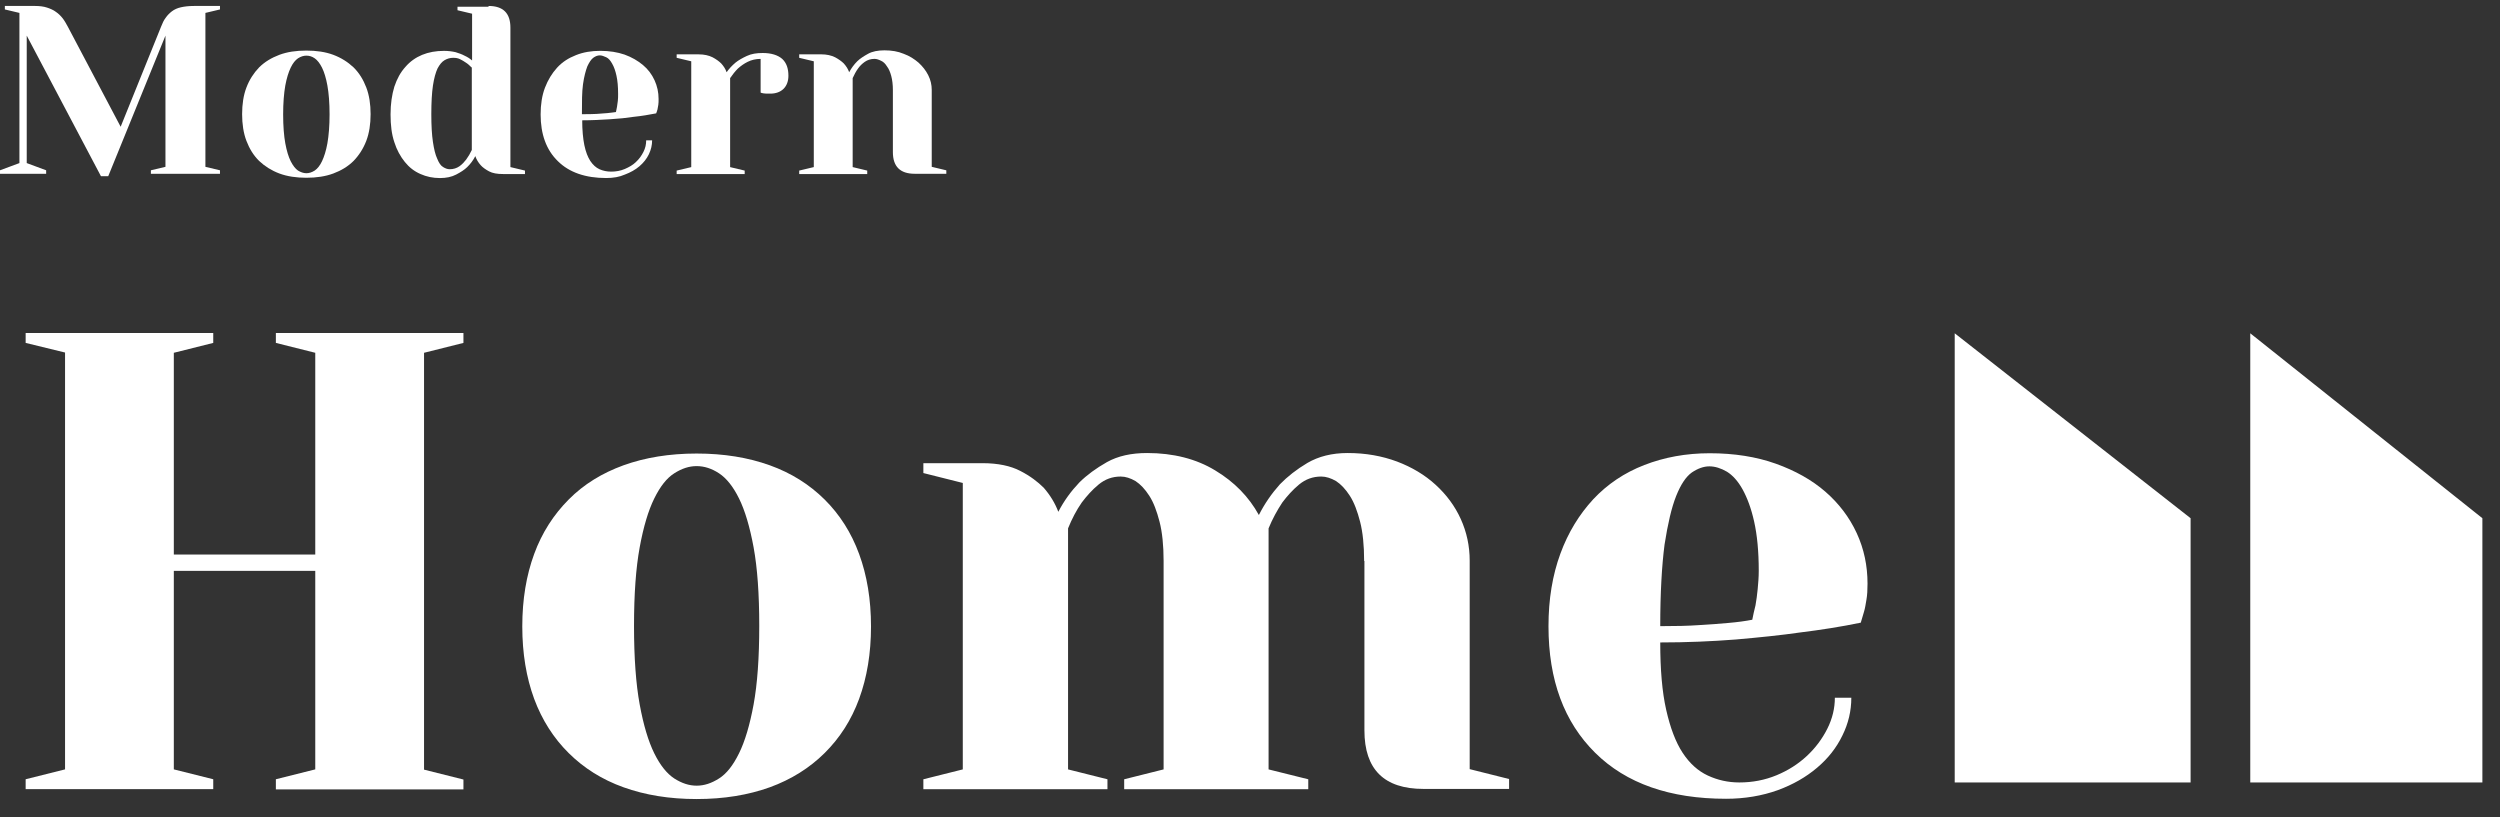 <svg width="104" height="34" viewBox="0 0 104 34" fill="none" xmlns="http://www.w3.org/2000/svg">
<rect x="0" y="0" width="104" height="34" fill="#333333" stroke="none"/>
<path d="M9.151 0.248V0.393L8.545 0.537V6.94L9.151 7.084V7.229H6.277V7.084L6.883 6.94V1.482L4.503 7.329H4.199L1.112 1.482V6.784L1.92 7.084V7.229H0V7.084L0.808 6.784V0.537L0.202 0.393V0.248H1.46C1.651 0.248 1.819 0.27 1.954 0.315C2.088 0.359 2.223 0.415 2.324 0.493C2.437 0.57 2.526 0.659 2.605 0.759C2.684 0.859 2.751 0.982 2.818 1.104L5.019 5.273L6.703 1.104C6.759 0.959 6.816 0.837 6.894 0.737C6.962 0.637 7.051 0.548 7.152 0.47C7.254 0.393 7.377 0.337 7.523 0.304C7.669 0.27 7.849 0.248 8.073 0.248H9.151Z" fill="white"/>
<path d="M12.744 2.104C13.16 2.104 13.541 2.159 13.867 2.281C14.193 2.404 14.473 2.582 14.709 2.804C14.945 3.037 15.113 3.315 15.237 3.638C15.361 3.96 15.417 4.338 15.417 4.749C15.417 5.16 15.361 5.538 15.237 5.861C15.113 6.183 14.934 6.461 14.709 6.694C14.473 6.928 14.193 7.095 13.867 7.217C13.541 7.339 13.16 7.395 12.744 7.395C12.329 7.395 11.947 7.339 11.621 7.217C11.296 7.095 11.015 6.917 10.779 6.694C10.543 6.461 10.375 6.183 10.252 5.861C10.128 5.538 10.072 5.16 10.072 4.749C10.072 4.338 10.128 3.96 10.252 3.638C10.375 3.315 10.555 3.037 10.779 2.804C11.015 2.57 11.296 2.404 11.621 2.281C11.947 2.159 12.318 2.104 12.744 2.104ZM12.744 7.206C12.857 7.206 12.969 7.172 13.092 7.095C13.205 7.017 13.306 6.895 13.396 6.706C13.485 6.517 13.564 6.272 13.62 5.961C13.676 5.638 13.71 5.238 13.71 4.76C13.71 4.271 13.676 3.871 13.62 3.56C13.564 3.248 13.485 2.993 13.396 2.815C13.306 2.637 13.205 2.504 13.092 2.426C12.98 2.348 12.868 2.315 12.744 2.315C12.632 2.315 12.52 2.348 12.396 2.426C12.284 2.504 12.183 2.626 12.093 2.815C12.003 3.004 11.925 3.248 11.868 3.56C11.812 3.882 11.779 4.282 11.779 4.76C11.779 5.249 11.812 5.65 11.868 5.961C11.925 6.272 12.003 6.528 12.093 6.706C12.183 6.883 12.284 7.017 12.396 7.095C12.508 7.161 12.621 7.206 12.744 7.206Z" fill="white"/>
<path d="M20.323 0.248C20.93 0.248 21.233 0.548 21.233 1.148V6.951L21.839 7.096V7.24H20.93C20.683 7.24 20.492 7.207 20.346 7.129C20.2 7.051 20.076 6.962 19.998 6.873C19.897 6.762 19.818 6.629 19.773 6.495C19.683 6.673 19.571 6.818 19.436 6.951C19.324 7.062 19.167 7.162 18.976 7.262C18.785 7.362 18.561 7.407 18.302 7.407C18.01 7.407 17.741 7.351 17.494 7.24C17.236 7.129 17.022 6.962 16.843 6.74C16.663 6.518 16.506 6.24 16.405 5.917C16.292 5.584 16.247 5.206 16.247 4.761C16.247 4.317 16.304 3.939 16.405 3.605C16.517 3.272 16.663 3.005 16.865 2.783C17.056 2.56 17.292 2.393 17.561 2.282C17.831 2.171 18.134 2.116 18.471 2.116C18.65 2.116 18.808 2.138 18.954 2.171C19.099 2.216 19.223 2.26 19.324 2.316C19.448 2.371 19.549 2.438 19.639 2.516V0.57L19.032 0.426V0.281H20.323V0.248ZM19.616 2.805C19.537 2.727 19.47 2.66 19.38 2.605C19.302 2.549 19.223 2.505 19.133 2.46C19.043 2.416 18.954 2.405 18.852 2.405C18.729 2.405 18.605 2.438 18.493 2.505C18.381 2.571 18.291 2.682 18.201 2.849C18.123 3.016 18.055 3.261 18.01 3.561C17.965 3.872 17.943 4.261 17.943 4.75C17.943 5.228 17.965 5.606 18.01 5.906C18.055 6.206 18.111 6.44 18.19 6.606C18.257 6.773 18.336 6.895 18.437 6.951C18.527 7.007 18.617 7.04 18.706 7.04C18.864 7.04 18.998 6.996 19.111 6.918C19.223 6.84 19.313 6.74 19.391 6.64C19.481 6.518 19.56 6.384 19.627 6.24V2.805H19.616Z" fill="white"/>
<path d="M25.219 7.406C24.354 7.406 23.681 7.173 23.209 6.706C22.726 6.239 22.49 5.583 22.49 4.761C22.49 4.35 22.547 3.972 22.67 3.649C22.794 3.327 22.962 3.049 23.175 2.816C23.389 2.582 23.647 2.415 23.961 2.293C24.264 2.171 24.601 2.115 24.972 2.115C25.354 2.115 25.691 2.171 25.982 2.271C26.286 2.382 26.533 2.527 26.746 2.704C26.959 2.882 27.116 3.093 27.229 3.338C27.341 3.583 27.397 3.838 27.397 4.116C27.397 4.205 27.397 4.294 27.386 4.361C27.375 4.427 27.363 4.494 27.352 4.55C27.33 4.616 27.319 4.672 27.296 4.716C27.004 4.772 26.69 4.828 26.353 4.861C26.072 4.905 25.747 4.939 25.376 4.961C25.006 4.983 24.624 5.005 24.22 5.005C24.22 5.417 24.253 5.761 24.309 6.039C24.366 6.317 24.455 6.539 24.556 6.695C24.669 6.862 24.792 6.973 24.938 7.04C25.084 7.106 25.253 7.14 25.421 7.14C25.623 7.14 25.814 7.106 25.994 7.029C26.173 6.951 26.331 6.862 26.454 6.74C26.589 6.617 26.69 6.473 26.768 6.317C26.847 6.161 26.881 6.006 26.881 5.839H27.128C27.128 6.039 27.083 6.228 26.993 6.417C26.903 6.606 26.768 6.773 26.6 6.917C26.431 7.062 26.229 7.173 25.994 7.262C25.769 7.362 25.511 7.406 25.219 7.406ZM24.208 4.75C24.433 4.75 24.635 4.75 24.815 4.739C24.994 4.728 25.14 4.716 25.264 4.705C25.41 4.694 25.522 4.672 25.623 4.661C25.634 4.594 25.657 4.516 25.668 4.439C25.679 4.361 25.691 4.283 25.702 4.194C25.713 4.105 25.713 4.005 25.713 3.905C25.713 3.605 25.69 3.349 25.645 3.149C25.601 2.949 25.544 2.782 25.466 2.649C25.398 2.527 25.32 2.426 25.219 2.382C25.118 2.338 25.039 2.304 24.949 2.304C24.86 2.304 24.77 2.338 24.68 2.404C24.59 2.471 24.512 2.593 24.433 2.76C24.366 2.938 24.298 3.182 24.253 3.505C24.208 3.827 24.208 4.238 24.208 4.75Z" fill="white"/>
<path d="M31.642 2.45C31.439 2.45 31.26 2.494 31.103 2.572C30.945 2.65 30.811 2.75 30.698 2.85C30.575 2.972 30.474 3.105 30.373 3.25V6.952L30.979 7.096V7.241H28.149V7.096L28.756 6.952V2.55L28.149 2.405V2.261H29.059C29.295 2.261 29.486 2.305 29.643 2.383C29.789 2.461 29.912 2.55 30.002 2.639C30.103 2.75 30.182 2.872 30.227 3.005C30.328 2.861 30.451 2.728 30.597 2.605C30.721 2.505 30.878 2.416 31.069 2.327C31.26 2.238 31.473 2.205 31.731 2.205C32.091 2.205 32.36 2.294 32.54 2.45C32.719 2.616 32.798 2.85 32.798 3.15C32.798 3.372 32.731 3.561 32.596 3.695C32.461 3.828 32.27 3.895 32.046 3.895C31.99 3.895 31.945 3.895 31.889 3.895C31.832 3.895 31.799 3.884 31.765 3.884C31.72 3.872 31.675 3.872 31.642 3.85V2.45Z" fill="white"/>
<path d="M37.144 3.75C37.144 3.528 37.121 3.328 37.076 3.161C37.031 2.994 36.975 2.861 36.897 2.761C36.829 2.65 36.751 2.572 36.65 2.527C36.56 2.483 36.47 2.449 36.38 2.449C36.223 2.449 36.088 2.494 35.976 2.572C35.864 2.65 35.763 2.75 35.695 2.85C35.605 2.972 35.538 3.105 35.471 3.25V6.951L36.077 7.096V7.24H33.247V7.096L33.854 6.951V2.55L33.247 2.405V2.26H34.157C34.393 2.26 34.584 2.305 34.741 2.383C34.887 2.461 35.01 2.55 35.1 2.638C35.201 2.75 35.28 2.872 35.325 3.005C35.414 2.839 35.527 2.683 35.661 2.55C35.774 2.438 35.931 2.338 36.111 2.238C36.29 2.138 36.526 2.094 36.795 2.094C37.087 2.094 37.357 2.138 37.593 2.238C37.84 2.327 38.042 2.461 38.21 2.605C38.379 2.761 38.513 2.927 38.614 3.128C38.715 3.328 38.76 3.528 38.76 3.739V6.94L39.367 7.085V7.229H38.053C37.447 7.229 37.144 6.929 37.144 6.329V3.75Z" fill="white"/>
<path d="M1.067 14.265V13.854H8.871V14.265L7.231 14.676V23.069H13.115V14.676L11.476 14.265V13.854H19.279V14.265L17.64 14.676V32.017L19.279 32.428V32.84H11.476V32.417L13.115 32.006V23.747H7.231V32.006L8.871 32.417V32.829H1.067V32.417L2.706 32.006V14.665L1.067 14.265Z" fill="white"/>
<path d="M28.98 18.867C30.114 18.867 31.125 19.034 32.023 19.356C32.922 19.679 33.674 20.157 34.303 20.779C34.931 21.402 35.414 22.157 35.74 23.047C36.066 23.936 36.234 24.937 36.234 26.059C36.234 27.182 36.066 28.183 35.74 29.072C35.414 29.961 34.931 30.706 34.303 31.328C33.674 31.951 32.91 32.429 32.023 32.751C31.125 33.074 30.114 33.24 28.98 33.24C27.846 33.24 26.836 33.074 25.938 32.751C25.039 32.429 24.287 31.951 23.658 31.328C23.029 30.706 22.547 29.95 22.221 29.072C21.895 28.183 21.727 27.182 21.727 26.059C21.727 24.937 21.895 23.936 22.221 23.047C22.547 22.157 23.029 21.413 23.658 20.779C24.287 20.145 25.05 19.679 25.938 19.356C26.836 19.034 27.846 18.867 28.98 18.867ZM28.98 32.684C29.295 32.684 29.598 32.584 29.912 32.384C30.227 32.184 30.496 31.84 30.743 31.339C30.99 30.839 31.192 30.161 31.35 29.305C31.507 28.449 31.585 27.36 31.585 26.037C31.585 24.714 31.507 23.625 31.35 22.769C31.192 21.913 30.99 21.235 30.743 20.735C30.496 20.235 30.216 19.89 29.912 19.69C29.609 19.49 29.295 19.39 28.98 19.39C28.666 19.39 28.363 19.49 28.049 19.69C27.734 19.89 27.465 20.235 27.218 20.735C26.971 21.235 26.768 21.913 26.611 22.769C26.454 23.625 26.375 24.714 26.375 26.037C26.375 27.36 26.454 28.449 26.611 29.305C26.768 30.161 26.971 30.839 27.218 31.339C27.465 31.84 27.745 32.184 28.049 32.384C28.363 32.584 28.666 32.684 28.98 32.684Z" fill="white"/>
<path d="M56.748 23.337C56.748 22.692 56.692 22.136 56.58 21.703C56.468 21.269 56.333 20.902 56.153 20.624C55.974 20.346 55.783 20.146 55.581 20.013C55.367 19.891 55.165 19.824 54.963 19.824C54.615 19.824 54.312 19.935 54.042 20.157C53.773 20.38 53.548 20.635 53.346 20.902C53.133 21.224 52.931 21.591 52.773 21.98V32.007L54.424 32.418V32.83H46.766V32.418L48.406 32.007V23.337C48.406 22.692 48.349 22.136 48.237 21.703C48.125 21.269 47.99 20.902 47.81 20.624C47.631 20.346 47.44 20.146 47.238 20.013C47.025 19.891 46.822 19.824 46.62 19.824C46.272 19.824 45.969 19.935 45.7 20.157C45.43 20.38 45.206 20.635 45.003 20.902C44.779 21.224 44.588 21.591 44.431 21.98V32.007L46.07 32.418V32.83H38.412V32.418L40.052 32.007V20.091L38.412 19.679V19.268H40.871C41.511 19.268 42.039 19.379 42.443 19.59C42.859 19.802 43.173 20.046 43.42 20.291C43.69 20.602 43.892 20.936 44.026 21.291C44.262 20.835 44.554 20.435 44.902 20.069C45.217 19.757 45.599 19.479 46.048 19.224C46.508 18.968 47.058 18.846 47.721 18.846C48.81 18.846 49.764 19.09 50.55 19.568C51.347 20.046 51.954 20.669 52.369 21.425C52.605 20.958 52.897 20.535 53.245 20.146C53.559 19.824 53.941 19.524 54.39 19.257C54.851 18.99 55.401 18.846 56.063 18.846C56.816 18.846 57.489 18.968 58.118 19.201C58.736 19.435 59.275 19.757 59.724 20.169C60.173 20.58 60.521 21.047 60.768 21.591C61.015 22.136 61.139 22.714 61.139 23.326V31.996L62.778 32.407V32.819H59.218C57.579 32.819 56.76 32.007 56.76 30.384V23.337H56.748Z" fill="white"/>
<path d="M71.805 33.229C69.47 33.229 67.651 32.595 66.36 31.317C65.068 30.038 64.417 28.293 64.417 26.048C64.417 24.925 64.585 23.924 64.911 23.035C65.237 22.146 65.697 21.401 66.281 20.767C66.865 20.145 67.572 19.667 68.403 19.345C69.234 19.022 70.144 18.855 71.121 18.855C72.142 18.855 73.063 19 73.871 19.289C74.68 19.578 75.376 19.967 75.937 20.456C76.499 20.945 76.937 21.523 77.24 22.179C77.543 22.835 77.689 23.535 77.689 24.28C77.689 24.536 77.678 24.758 77.644 24.947C77.611 25.136 77.588 25.303 77.543 25.447C77.487 25.625 77.442 25.781 77.408 25.903C76.6 26.07 75.758 26.203 74.859 26.314C74.096 26.425 73.209 26.515 72.21 26.603C71.21 26.681 70.155 26.726 69.066 26.726C69.066 27.848 69.144 28.782 69.313 29.527C69.481 30.272 69.706 30.872 69.998 31.317C70.29 31.761 70.638 32.072 71.042 32.261C71.446 32.45 71.884 32.55 72.356 32.55C72.906 32.55 73.422 32.45 73.905 32.25C74.388 32.05 74.803 31.784 75.163 31.45C75.522 31.116 75.803 30.739 76.016 30.316C76.229 29.894 76.33 29.46 76.33 29.027H77.015C77.015 29.571 76.892 30.094 76.645 30.594C76.398 31.105 76.05 31.55 75.589 31.939C75.129 32.328 74.59 32.639 73.95 32.873C73.299 33.106 72.58 33.229 71.805 33.229ZM69.066 26.048C69.683 26.048 70.233 26.037 70.705 26.003C71.177 25.97 71.581 25.948 71.906 25.914C72.288 25.881 72.614 25.836 72.895 25.781C72.928 25.603 72.973 25.403 73.029 25.18C73.063 24.98 73.097 24.758 73.119 24.514C73.142 24.269 73.164 24.013 73.164 23.747C73.164 22.935 73.097 22.257 72.973 21.701C72.85 21.145 72.681 20.701 72.49 20.356C72.299 20.012 72.075 19.767 71.839 19.622C71.592 19.478 71.345 19.4 71.109 19.4C70.873 19.4 70.626 19.489 70.379 19.656C70.132 19.834 69.919 20.156 69.728 20.634C69.537 21.112 69.38 21.79 69.245 22.657C69.133 23.524 69.066 24.658 69.066 26.048Z" fill="white"/>
<path d="M91.129 32.551V21.558L81.316 13.865V32.551H91.129Z" fill="white"/>
<path d="M103.267 32.551V21.558L93.611 13.865V32.551H103.267Z" fill="white"/>
</svg>
